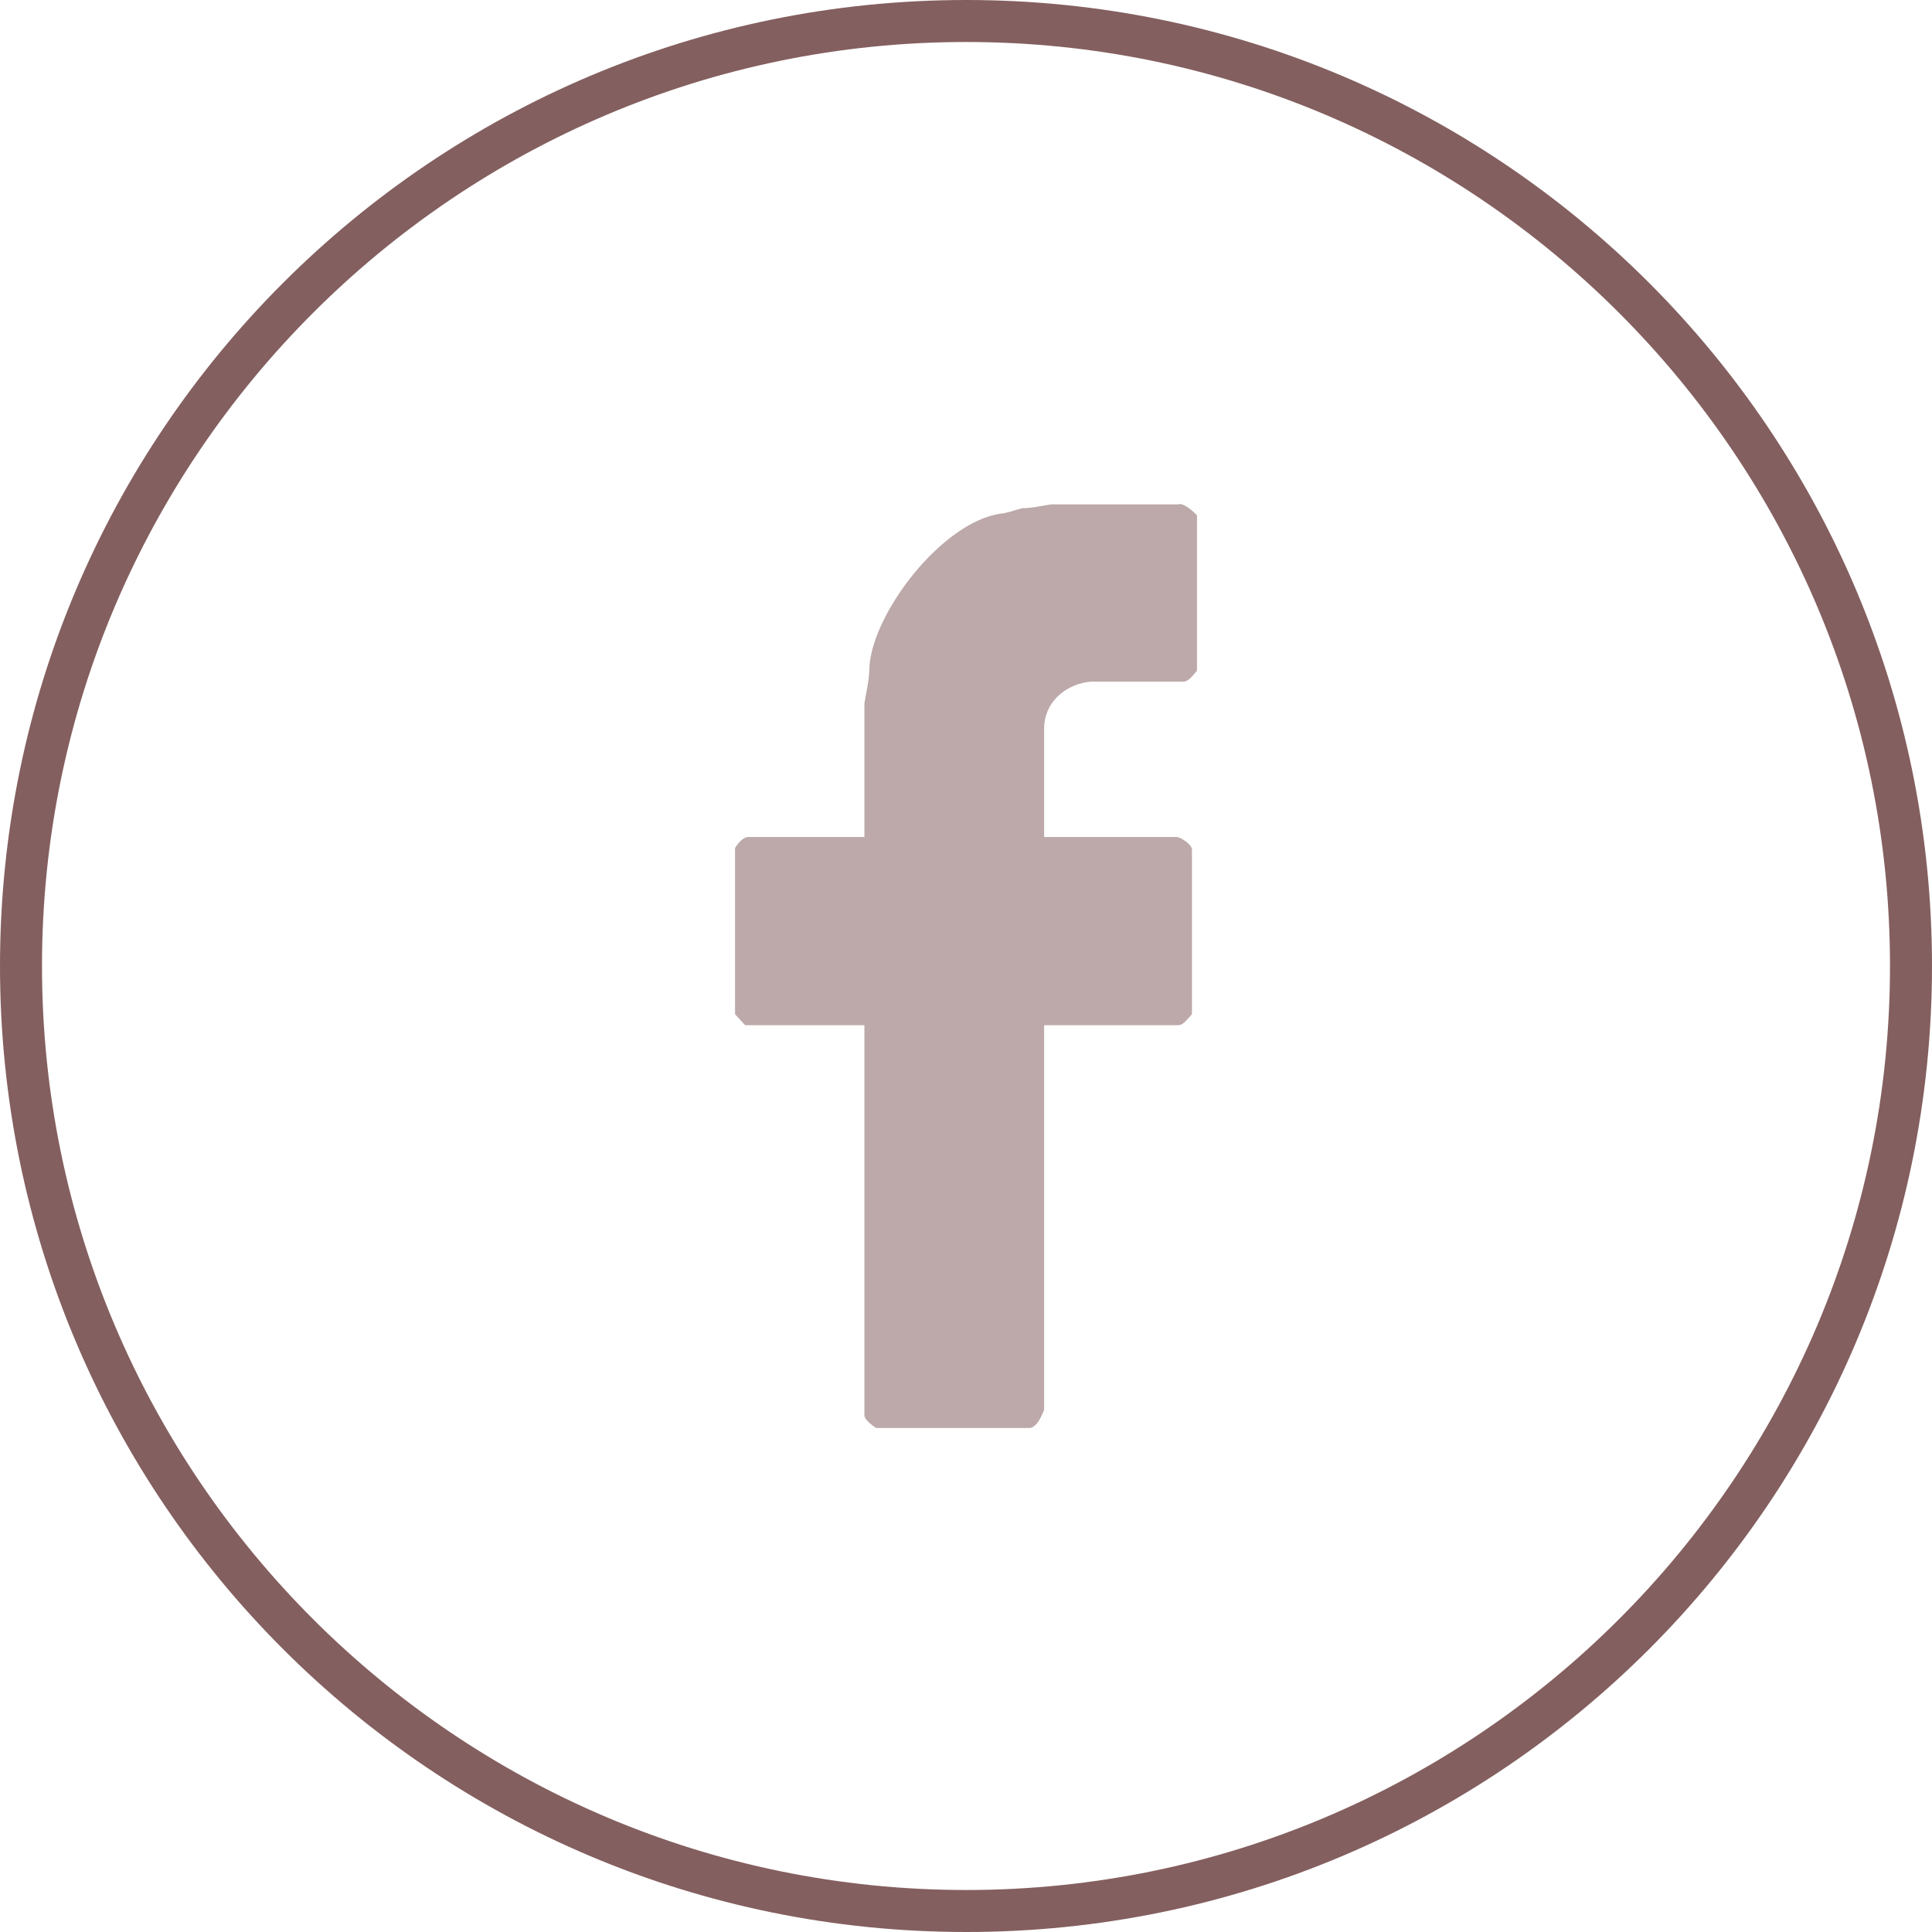 <?xml version="1.0" encoding="utf-8"?>
<!-- Generator: Adobe Illustrator 15.0.0, SVG Export Plug-In . SVG Version: 6.00 Build 0)  -->
<!DOCTYPE svg PUBLIC "-//W3C//DTD SVG 1.1//EN" "http://www.w3.org/Graphics/SVG/1.1/DTD/svg11.dtd">
<svg version="1.1" id="レイヤー_1" xmlns="http://www.w3.org/2000/svg" xmlns:xlink="http://www.w3.org/1999/xlink" x="0px"
	 y="0px" width="46px" height="46px" viewBox="0 0 46 46" enable-background="new 0 0 46 46" xml:space="preserve">
<g>
	<path fill="#845F5F" d="M23.005,1C35.133,1,45,10.869,45,23s-9.867,22-21.995,22C10.871,45,1,35.131,1,23S10.871,1,23.005,1
		 M23.005,0C10.299,0,0,10.3,0,23s10.299,23,23.005,23S46,35.7,46,23S35.711,0,23.005,0L23.005,0z"/>
</g>
<path fill="#BDA9A9" enable-background="new    " d="M28.061,12.009c0.08-0.04,0.279,0.091,0.439,0.261v3.699
	c-0.08,0.09-0.2,0.26-0.32,0.26h-2.039c-0.601-0.039-1.281,0.391-1.281,1.121v2.579h3.16c0.08,0,0.36,0.171,0.36,0.3v3.919
	c-0.08,0.08-0.2,0.261-0.319,0.261h-3.201v9.159C24.82,33.659,24.7,34,24.501,34H20.86c-0.12-0.08-0.279-0.21-0.279-0.3v-9.291
	H17.74l-0.239-0.261V20.19c0.08-0.131,0.199-0.261,0.319-0.261h2.761v-3.18c0.04-0.261,0.119-0.56,0.119-0.87
	c0.08-1.29,1.721-3.439,3.12-3.65c0.119,0,0.359-0.09,0.521-0.129c0.2,0,0.439-0.051,0.681-0.091H28.061z"/>
</svg>
